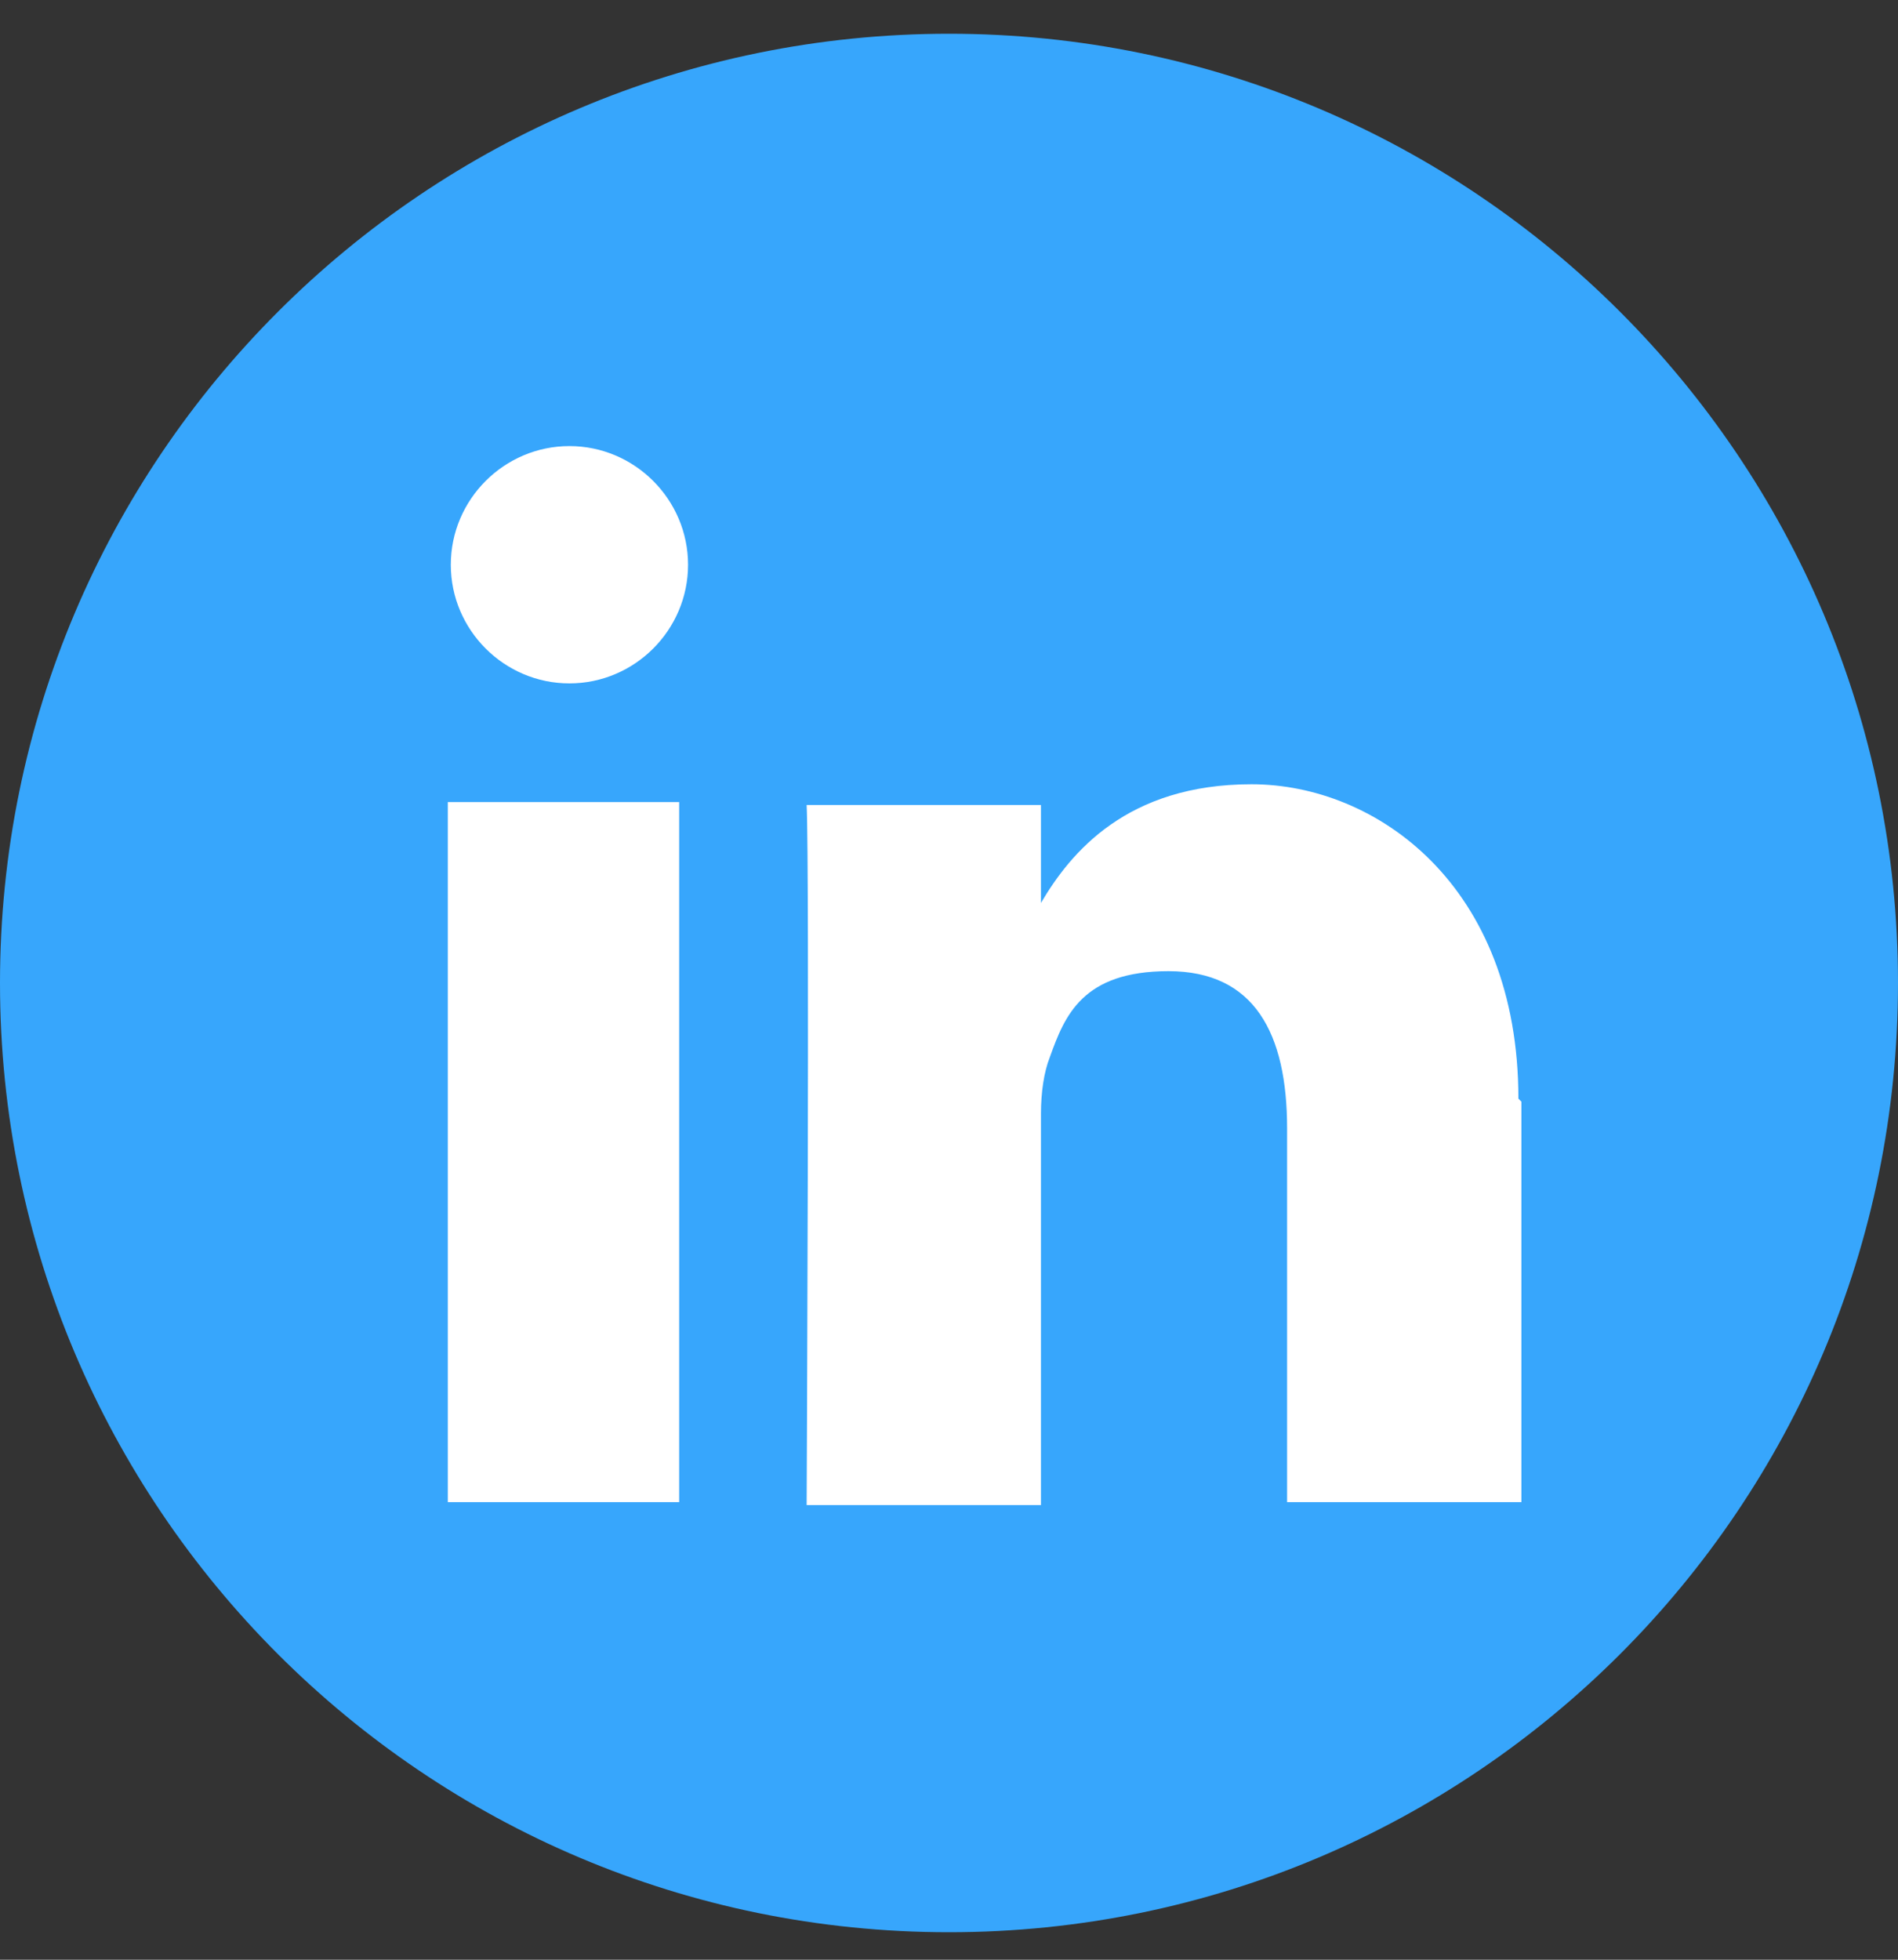 <svg width="31" height="32" viewBox="0 0 31 32" fill="none" xmlns="http://www.w3.org/2000/svg">
<rect x="0" y="0" width="31" height="32" fill="#333333" stroke="none"/>
<path d="M15.5 31.551C24.06 31.551 31 24.611 31 16.051C31 7.49 24.06 0.551 15.5 0.551C6.94 0.551 0 7.49 0 16.051C0 24.611 6.94 31.551 15.5 31.551Z" fill="#37A6FC"/>
<path d="M24.849 17.989V24.528H21.022V18.425C21.022 16.875 20.489 15.858 19.085 15.858C17.68 15.858 17.39 16.584 17.147 17.262C17.05 17.505 17.002 17.844 17.002 18.183V24.576H13.175C13.175 24.576 13.224 14.211 13.175 13.145H17.002V14.744C17.486 13.92 18.407 12.806 20.441 12.806C22.475 12.806 24.8 14.453 24.8 17.94L24.849 17.989ZM7.314 24.528H11.093V13.097H7.314V24.528ZM11.238 9.222C11.238 10.287 10.366 11.159 9.3 11.159C8.235 11.159 7.363 10.287 7.363 9.222C7.363 8.156 8.235 7.284 9.3 7.284C10.366 7.284 11.238 8.156 11.238 9.222Z" fill="white"/>
</svg>
